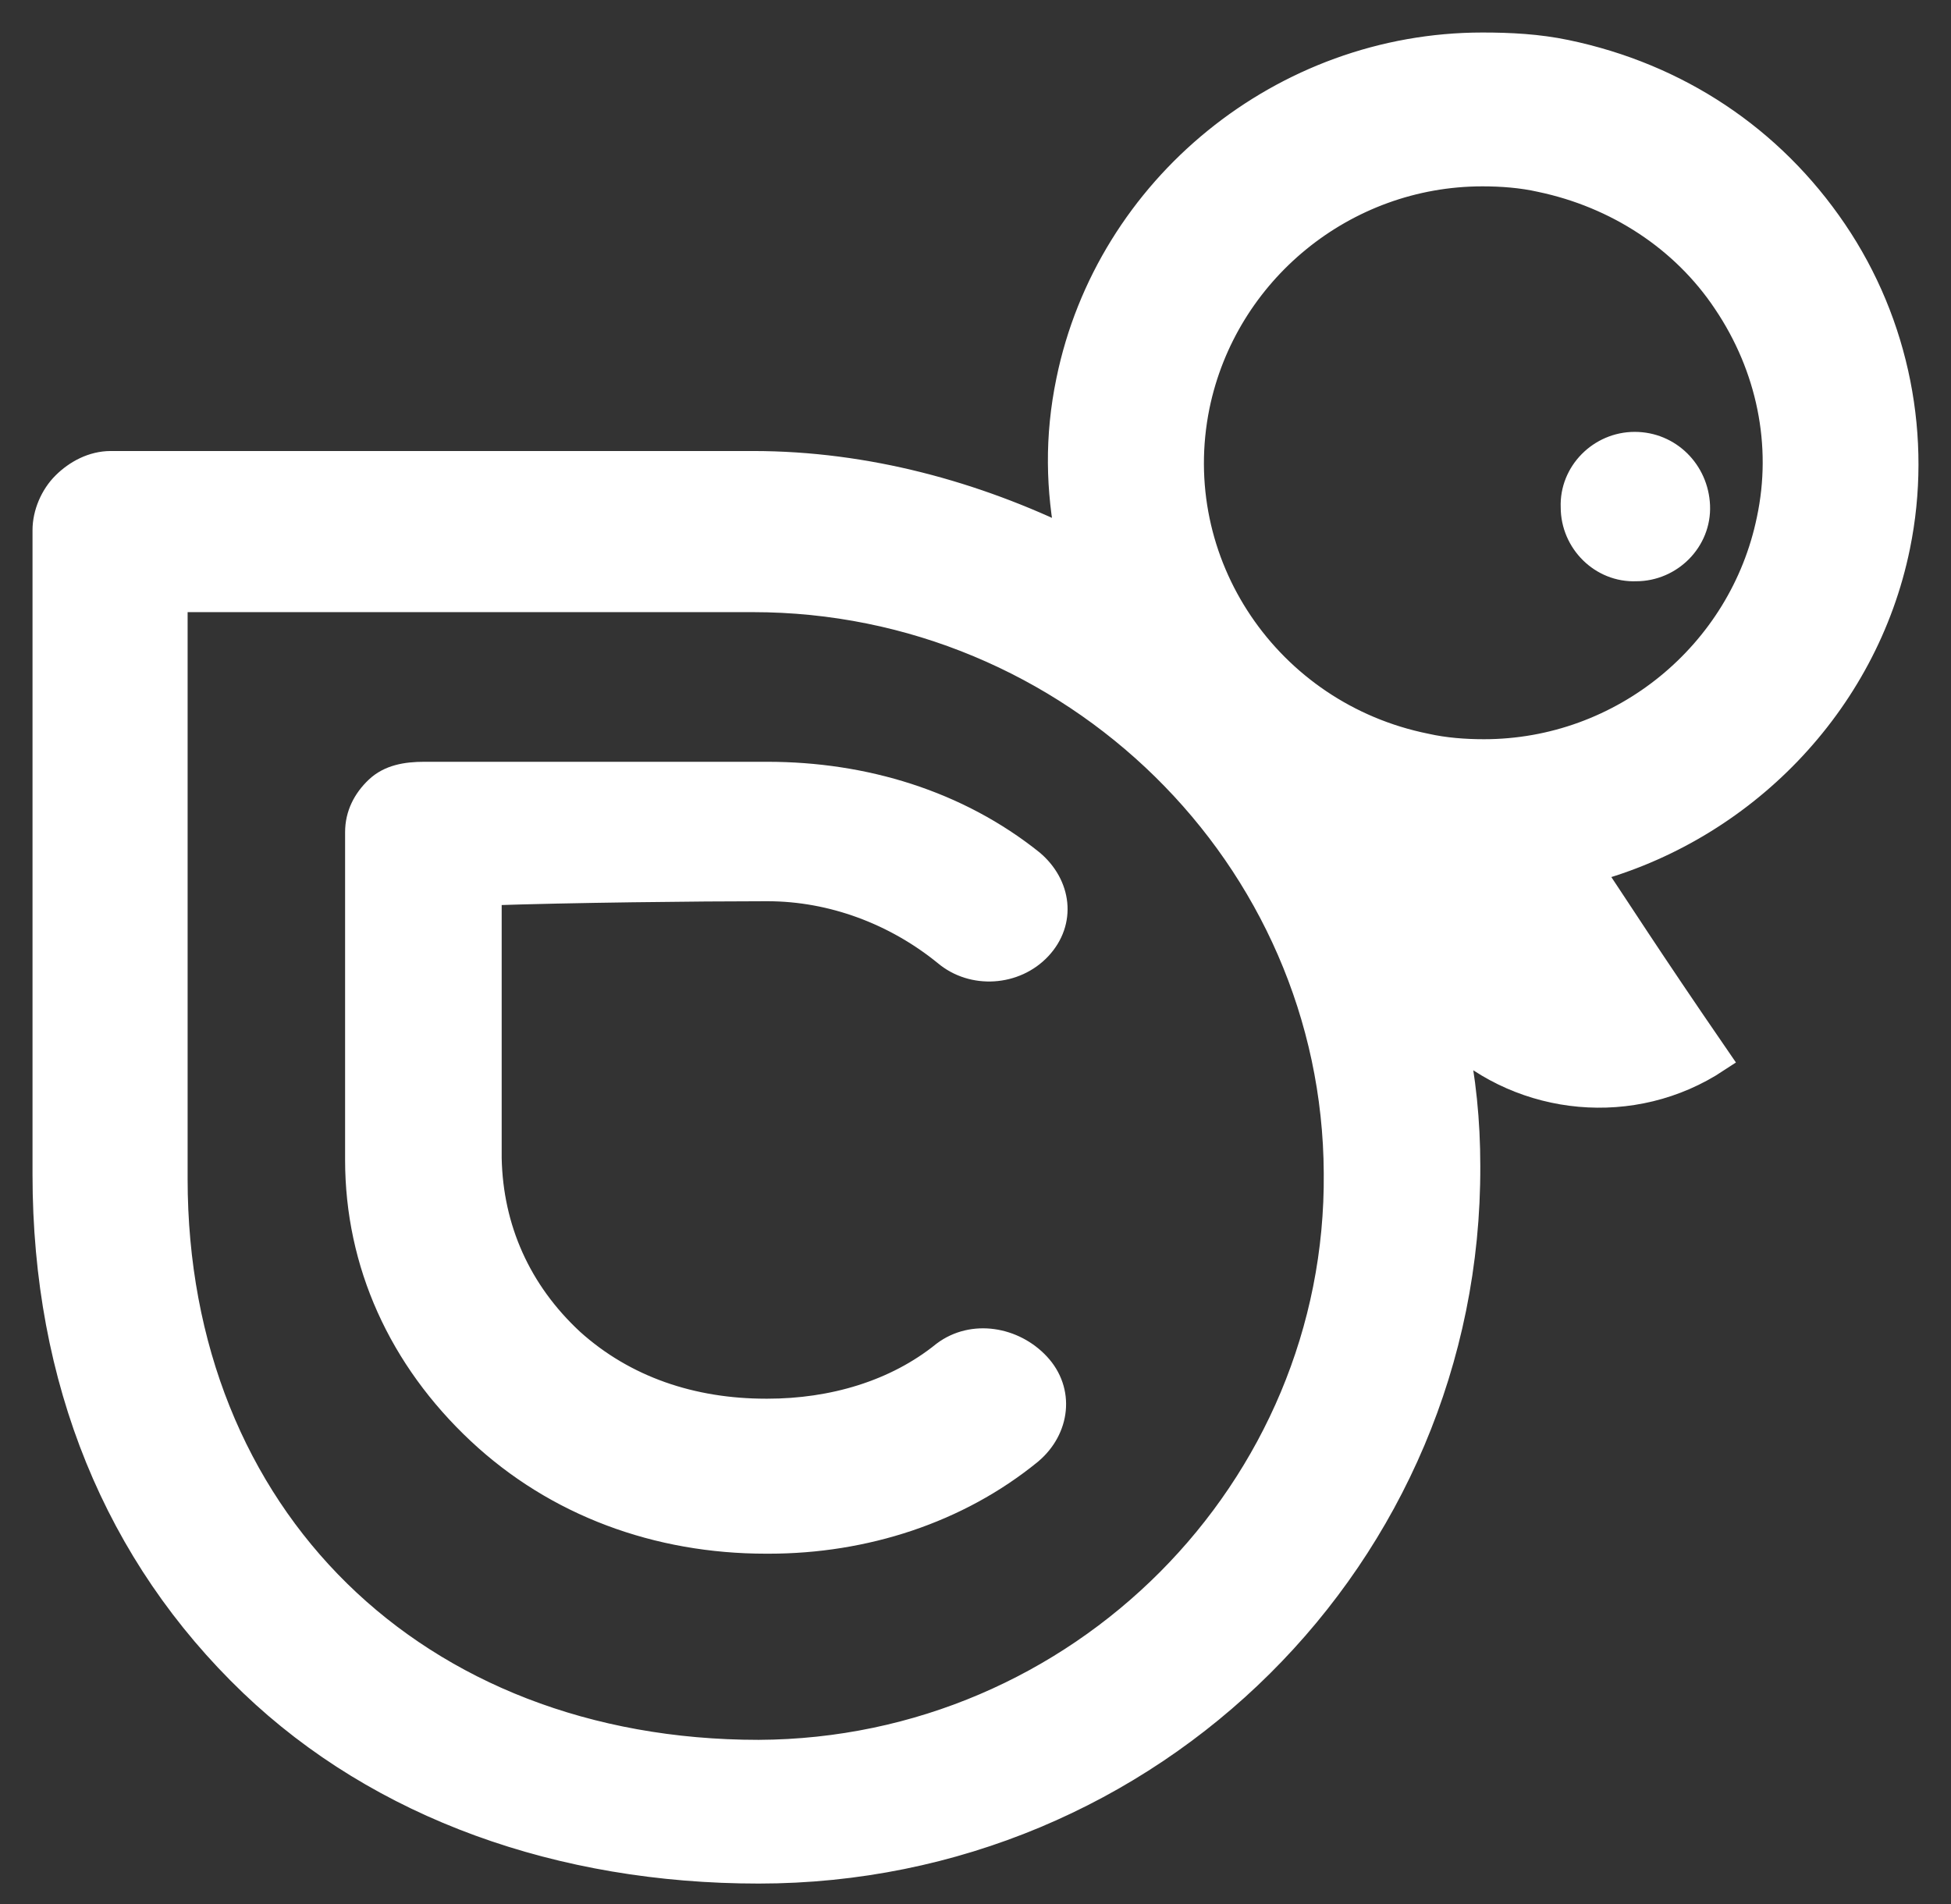 <?xml version="1.0" encoding="UTF-8"?>
<svg width="42px" height="41px" viewBox="0 0 42 41" version="1.1" xmlns="http://www.w3.org/2000/svg" xmlns:xlink="http://www.w3.org/1999/xlink">
    <rect x="0" y="0" width="42" height="41" fill="#333333" stroke="none"/>
    <!-- Generator: Sketch 52.6 (67491) - http://www.bohemiancoding.com/sketch -->
    <title>Group@4x</title>
    <desc>Created with Sketch.</desc>
    <g id="Logo" stroke="none" stroke-width="1" fill="none" fill-rule="evenodd">
        <g id="logo" transform="translate(-73, 1)" fill="#FFFFFF" stroke="#FFFFFF" stroke-width="0.6">
            <g id="Group" transform="translate(74, 0)">
                <path d="M38.468,3.991 C37.115,1.995 35.1,0.655 32.707,0.156 C32.109,0.031 31.511,0 30.913,0 C26.632,0 22.886,3.055 22.036,7.202 C21.784,8.418 21.815,9.54 22.036,10.663 C19.99,9.665 17.66,9.01 15.205,9.01 L15.173,9.01 C10.955,9.01 1.385,9.01 1.385,9.01 C1.385,9.01 1.385,9.01 1.385,9.01 C1.007,9.01 0.661,9.197 0.409,9.447 C0.157,9.696 0,10.07 0,10.413 C0,10.413 0,15.869 0,24.287 C0,28.714 1.543,32.456 4.439,35.23 C7.209,37.881 11.081,39.252 15.331,39.252 C15.331,39.252 15.331,39.252 15.331,39.252 C23.767,39.252 30.598,32.487 30.567,24.1 C30.567,23.134 30.472,22.229 30.284,21.325 C31.795,22.728 34.156,22.978 35.95,21.793 C34.407,19.548 33.841,18.644 33.211,17.709 C36.485,16.836 39.129,14.155 39.822,10.756 C40.294,8.449 39.822,5.986 38.468,3.991 Z M15.331,36.758 C7.933,36.758 2.739,31.676 2.739,24.381 C2.739,18.457 2.739,13.967 2.739,11.879 C5.54,11.879 11.931,11.879 15.173,11.879 L15.205,11.879 C22.099,11.879 27.765,17.428 27.797,24.256 C27.86,31.084 22.256,36.727 15.331,36.758 Z M37.115,10.195 C36.517,13.095 33.935,15.215 30.945,15.215 C30.535,15.215 30.095,15.183 29.685,15.09 C26.286,14.404 24.051,11.13 24.743,7.732 C25.341,4.832 27.923,2.712 30.913,2.712 C31.322,2.712 31.763,2.744 32.172,2.837 C33.809,3.18 35.257,4.115 36.17,5.487 C37.115,6.89 37.461,8.574 37.115,10.195 Z" id="Shape" fill-rule="nonzero"></path>
                <path d="M15.489,18.103 C15.489,18.103 15.521,18.103 15.521,18.103 C16.922,18.103 18.292,18.62 19.375,19.501 C19.949,19.988 20.84,19.927 21.35,19.38 C21.86,18.833 21.764,18.072 21.191,17.586 C19.598,16.309 17.591,15.701 15.521,15.701 C15.489,15.701 15.489,15.701 15.457,15.701 C13.291,15.701 8.194,15.701 8.131,15.701 C8.131,15.701 8.131,15.701 8.131,15.701 C7.748,15.701 7.398,15.762 7.143,16.005 C6.888,16.248 6.729,16.552 6.729,16.917 C6.729,16.978 6.729,22.207 6.729,23.971 C6.729,26.19 7.653,28.227 9.341,29.808 C10.997,31.359 13.164,32.15 15.489,32.15 C15.521,32.15 15.521,32.15 15.553,32.15 C17.591,32.15 19.598,31.511 21.159,30.234 C21.732,29.748 21.828,28.957 21.318,28.41 C20.809,27.863 19.949,27.711 19.343,28.167 C18.292,29.018 16.922,29.413 15.521,29.413 C15.521,29.413 15.489,29.413 15.489,29.413 C13.896,29.413 12.431,28.927 11.284,27.893 C10.137,26.829 9.532,25.461 9.5,23.94 C9.5,22.724 9.5,19.897 9.5,18.194 C11.252,18.133 14.055,18.103 15.489,18.103 Z" id="Shape"></path>
                <path d="M34.191,8.598 C33.469,8.598 32.868,9.199 32.898,9.921 C32.898,10.643 33.499,11.244 34.221,11.214 C34.942,11.214 35.543,10.613 35.513,9.891 C35.483,9.169 34.912,8.598 34.191,8.598 Z" id="Shape"></path>
            </g>
        </g>
    </g>
</svg>